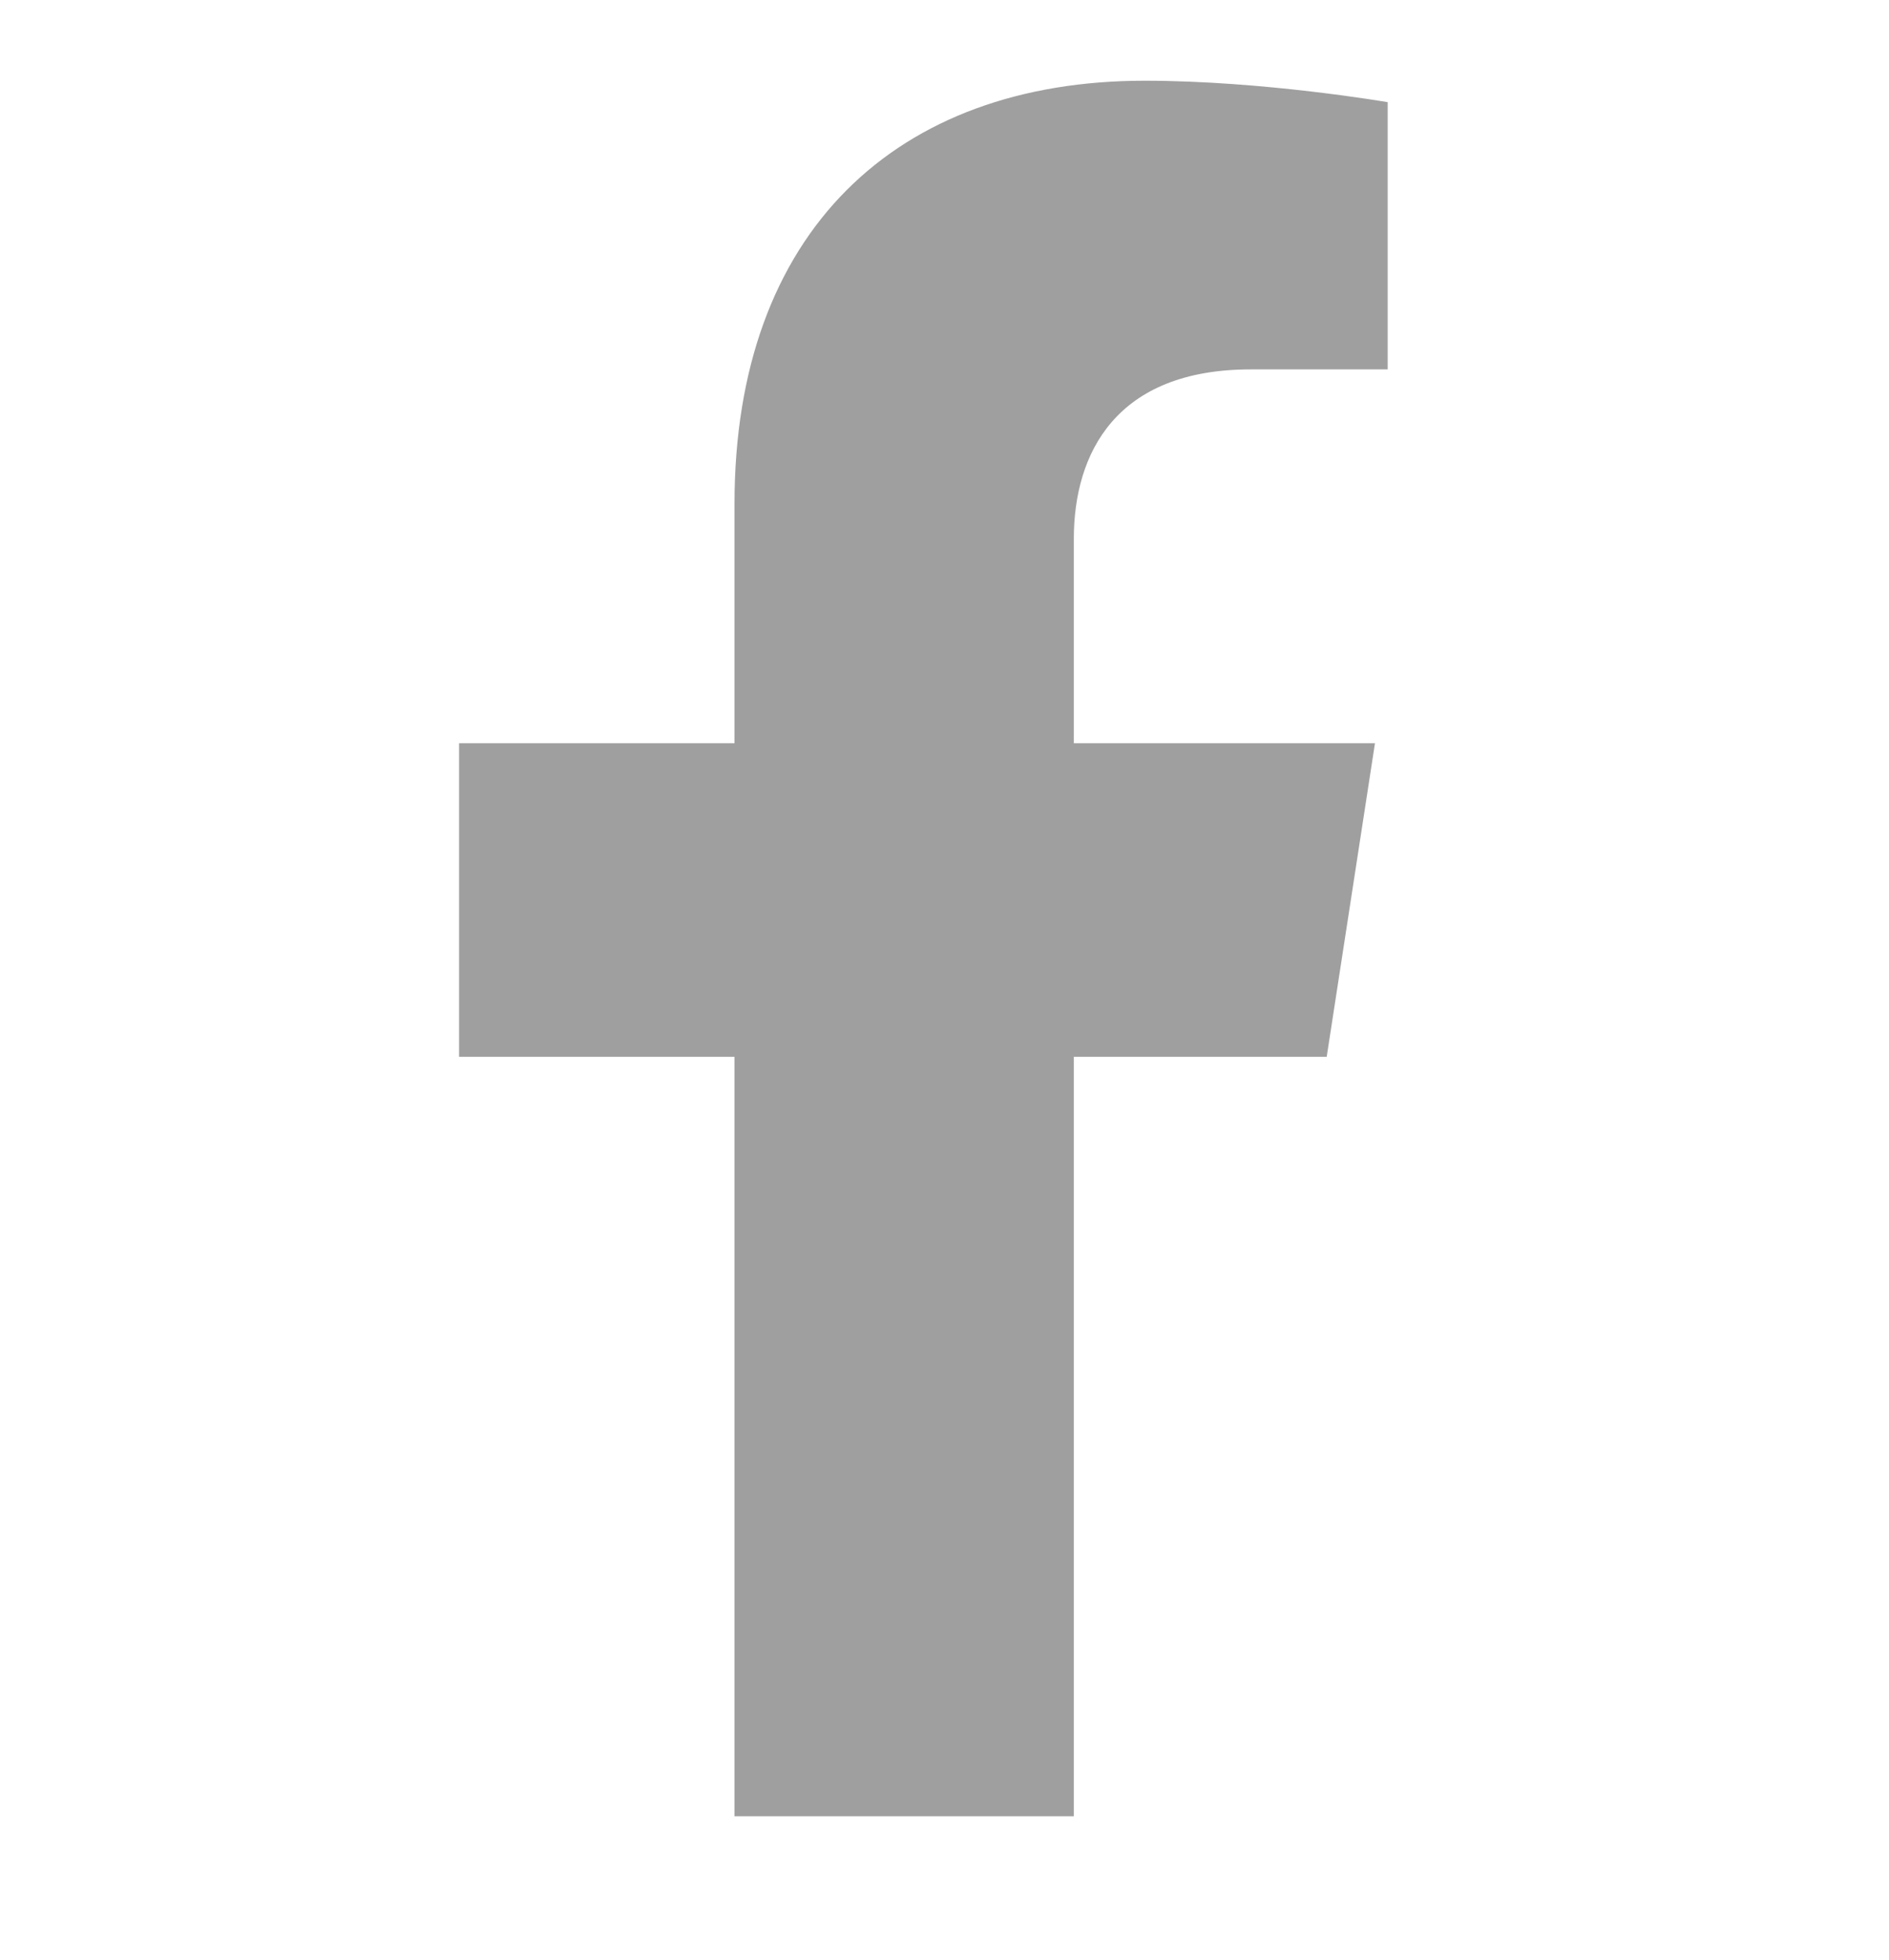 <?xml version="1.0" encoding="UTF-8" standalone="no"?>
<!DOCTYPE svg PUBLIC "-//W3C//DTD SVG 1.1//EN" "http://www.w3.org/Graphics/SVG/1.1/DTD/svg11.dtd">
<svg width="100%" height="100%" viewBox="0 0 27 28" version="1.1" xmlns="http://www.w3.org/2000/svg" xmlns:xlink="http://www.w3.org/1999/xlink" xml:space="preserve" xmlns:serif="http://www.serif.com/" style="fill-rule:evenodd;clip-rule:evenodd;stroke-linejoin:round;stroke-miterlimit:2;">
    <g transform="matrix(4.131,0,0,9.891,-9.826,-34.929)">
        <g id="QLEzz8.tif_3_">
            <path d="M6.969,5.058L7.136,4.605L6.094,4.605L6.094,4.31C6.094,4.186 6.24,4.065 6.706,4.065L7.18,4.065L7.18,3.679C7.18,3.679 6.75,3.648 6.339,3.648C5.481,3.648 4.92,3.866 4.92,4.259L4.92,4.605L3.967,4.605L3.967,5.058L4.92,5.058L4.92,6.155L6.094,6.155L6.094,5.058L6.969,5.058Z" style="fill:rgb(159,159,159);fill-rule:nonzero;"/>
        </g>
    </g>
</svg>
